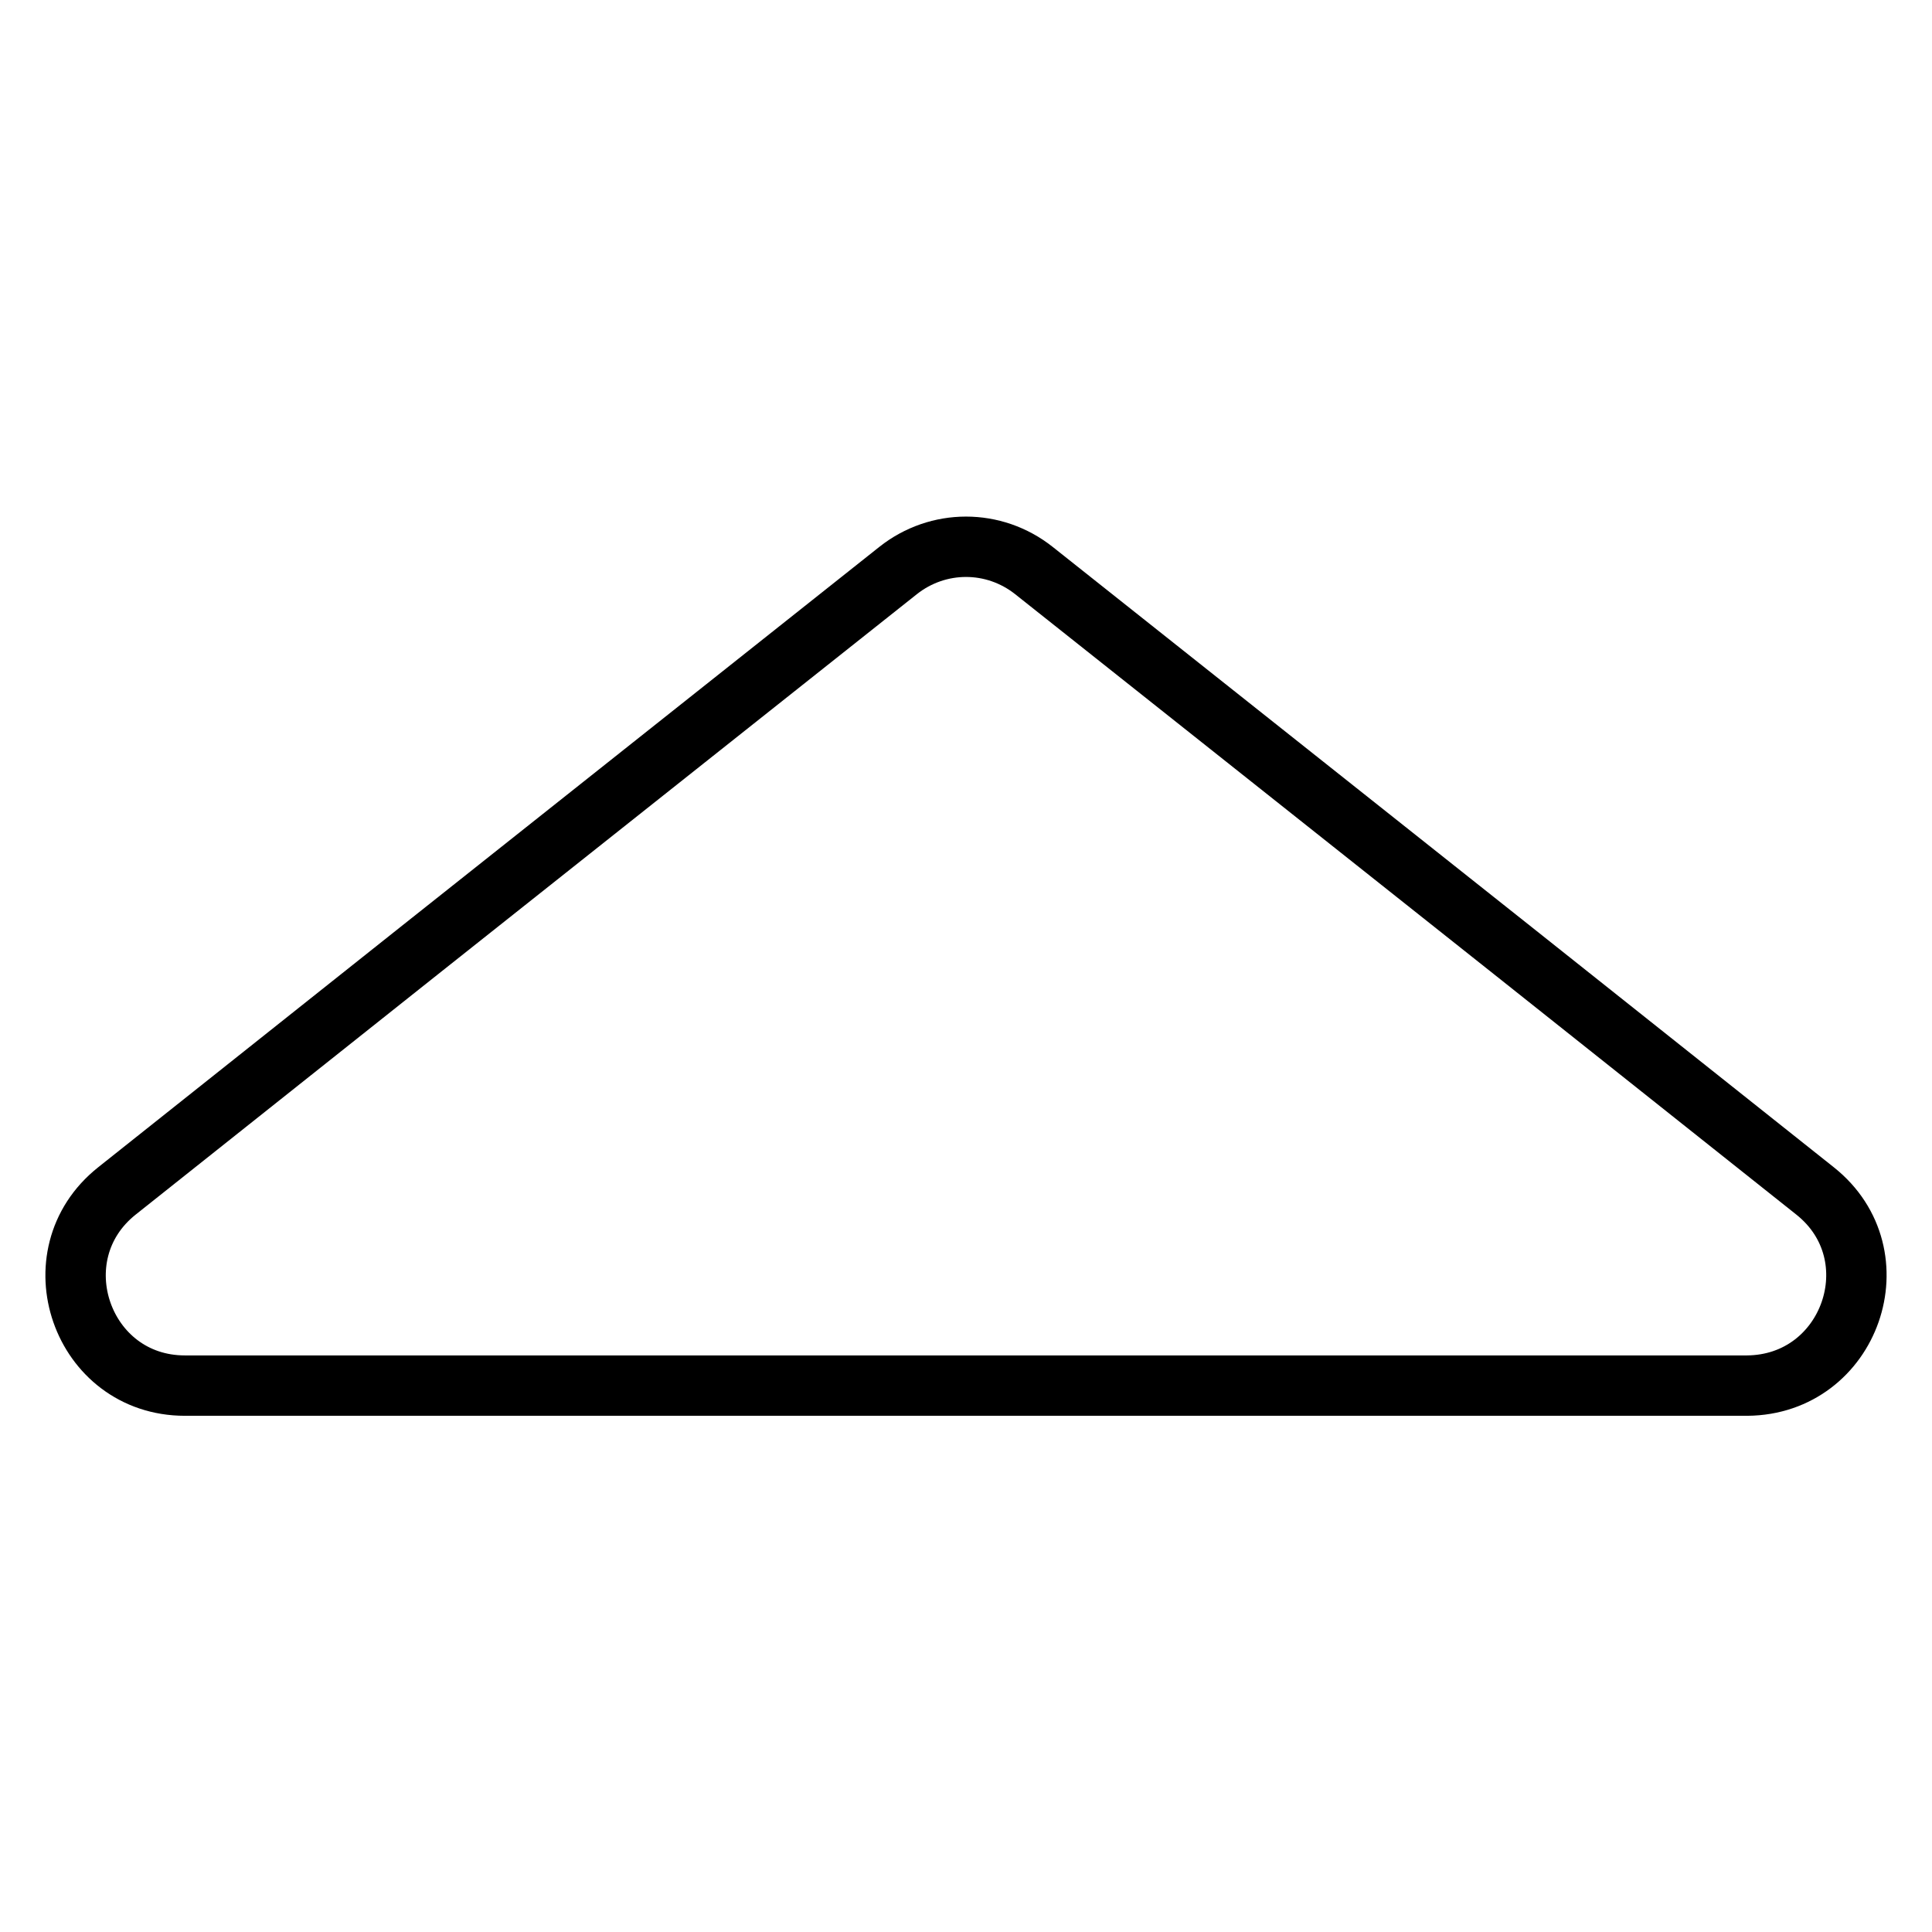 <?xml version="1.0" encoding="utf-8"?>
<!-- Svg Vector Icons : http://www.onlinewebfonts.com/icon -->
<!DOCTYPE svg PUBLIC "-//W3C//DTD SVG 1.1//EN" "http://www.w3.org/Graphics/SVG/1.1/DTD/svg11.dtd">
<svg version="1.1" xmlns="http://www.w3.org/2000/svg" xmlns:xlink="http://www.w3.org/1999/xlink" x="0px" y="0px" viewBox="0 0 256 256" enable-background="new 0 0 256 256" xml:space="preserve">
<g> <path stroke-width="8" fill-opacity="0" stroke="#000000"  d="M240.5,157.8l-40-31.8L137,75.6c-5.3-4.2-12.7-4.2-18,0L55.5,126l-40,31.8c-10.7,8.5-4.7,25.8,9,25.8h207 C245.2,183.5,251.2,166.3,240.5,157.8z"/></g>
</svg>